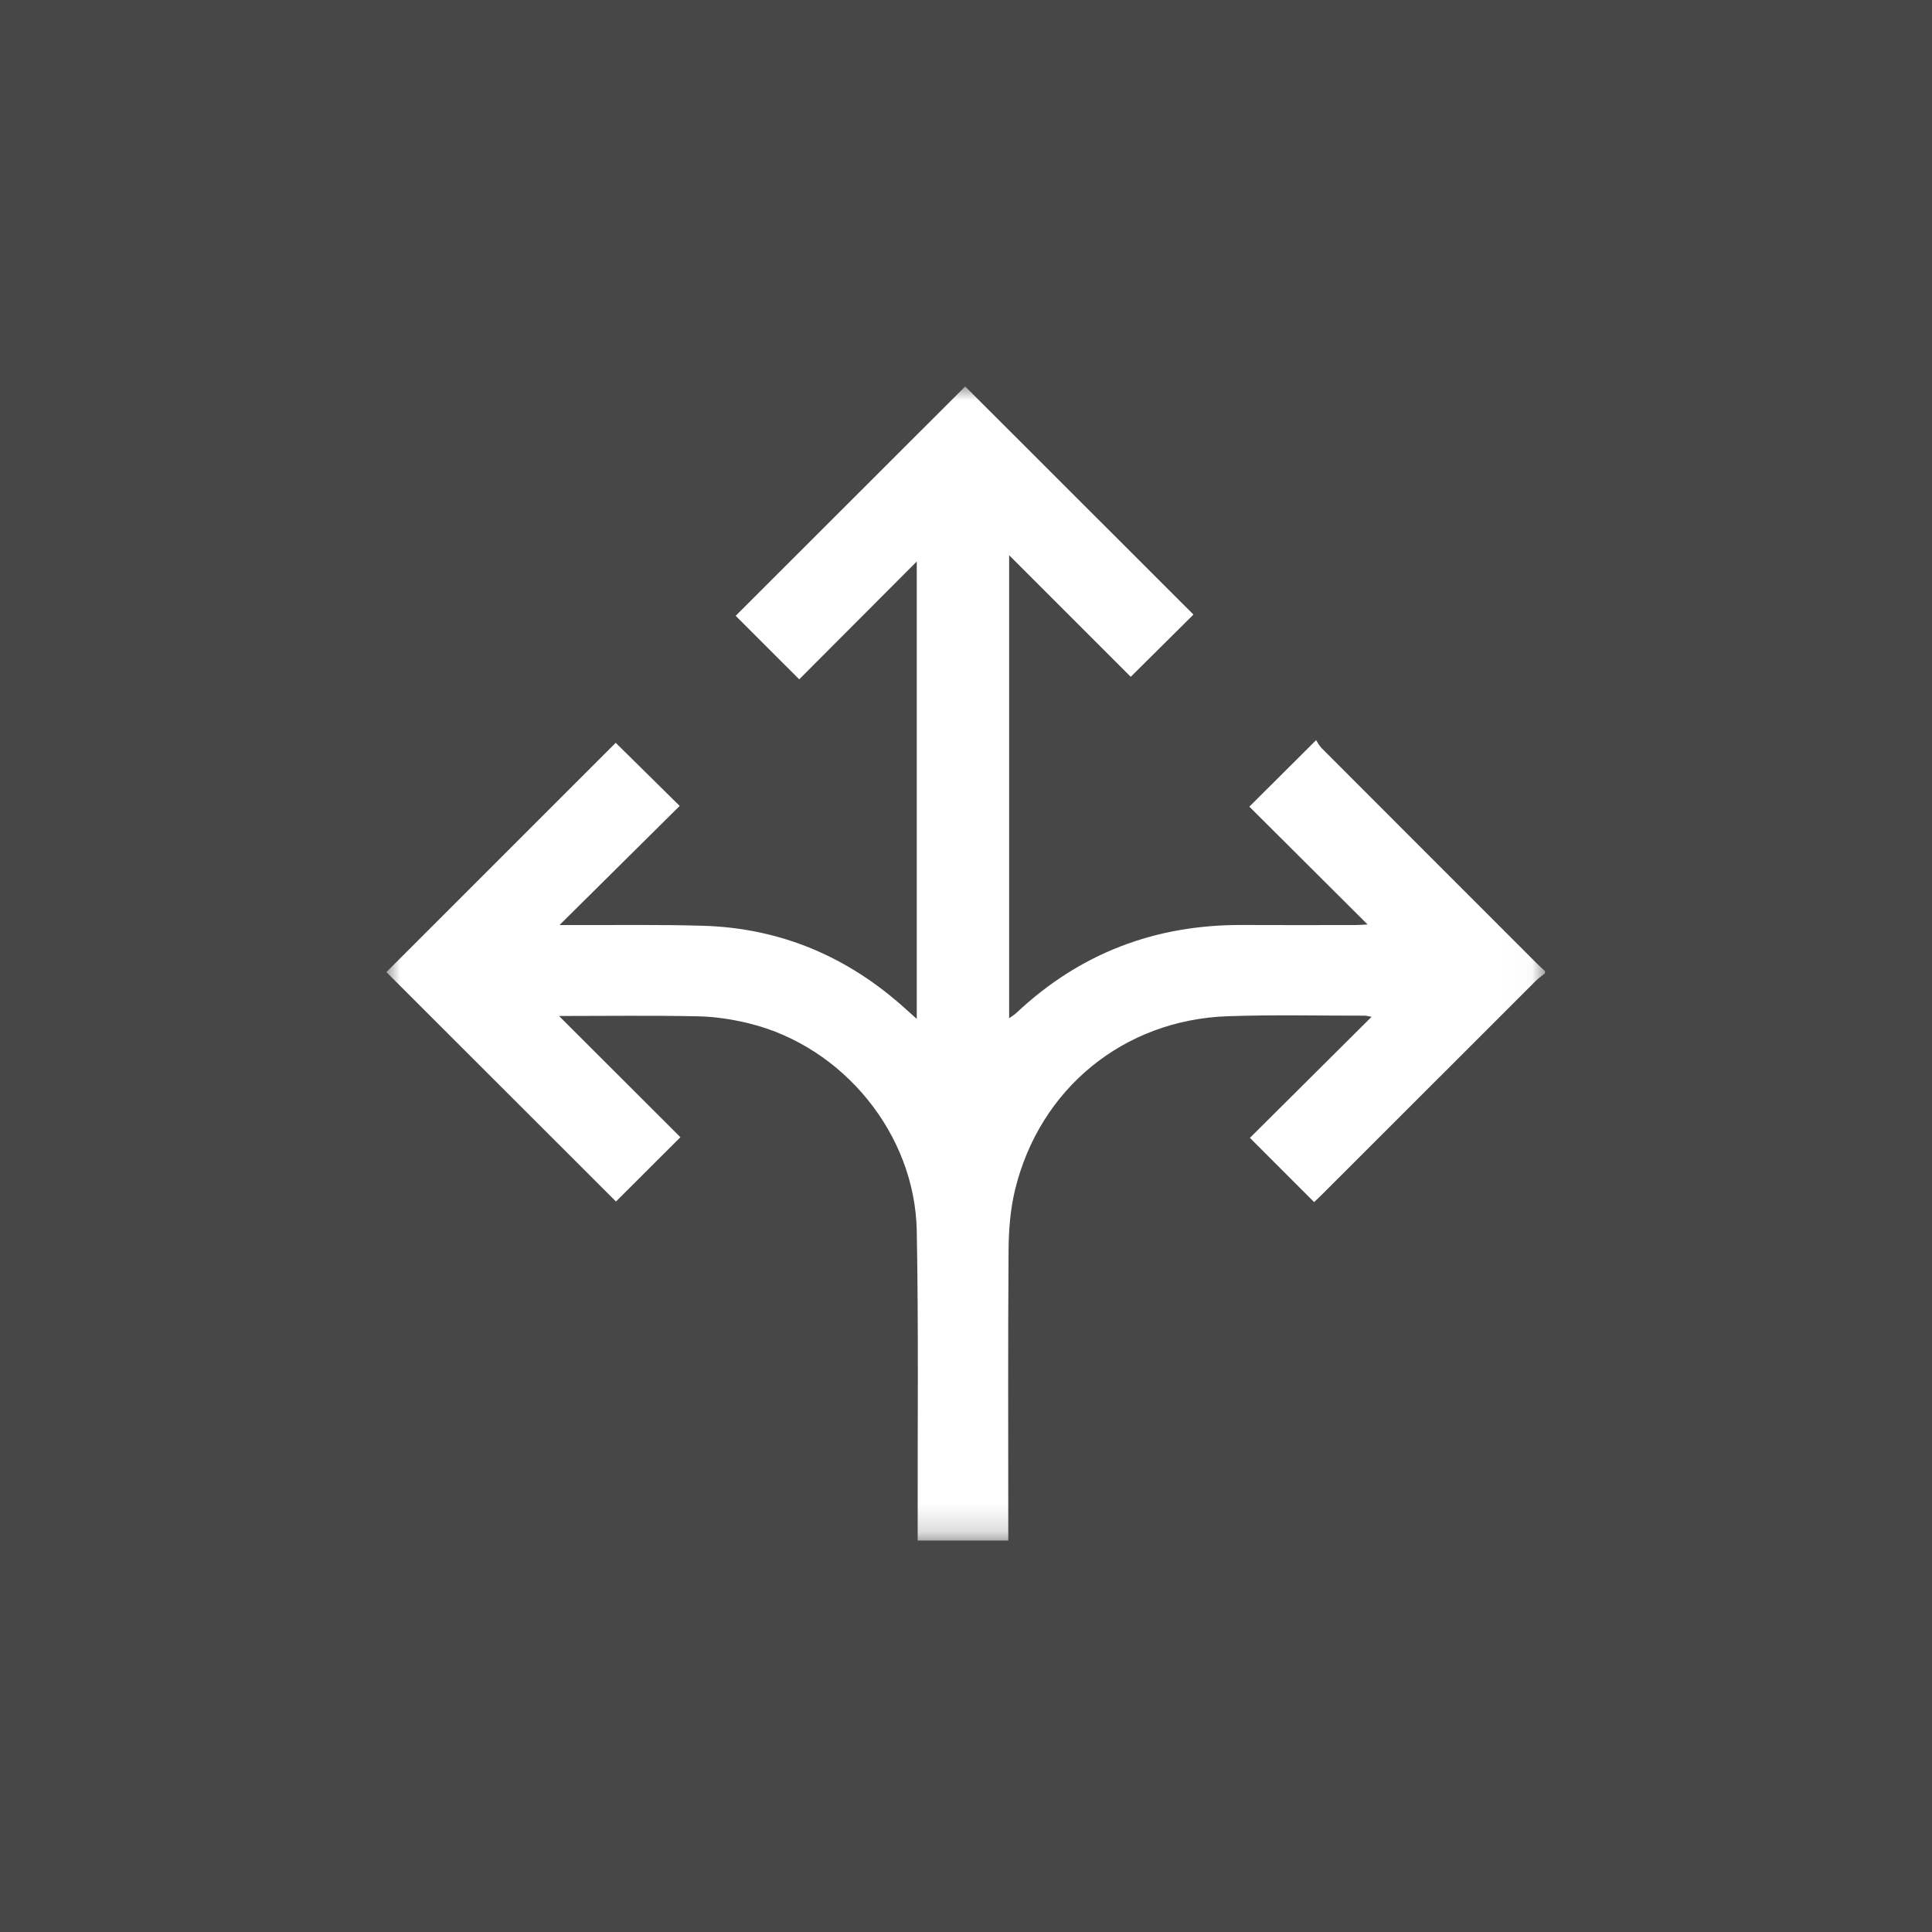 <svg height="70" viewBox="0 0 70 70" width="70" xmlns="http://www.w3.org/2000/svg" xmlns:xlink="http://www.w3.org/1999/xlink"><rect x="0" y="0" width="70" height="70" fill="#333333" stroke="none"/><mask id="a" fill="#fff"><path d="m0 0h41.978v41.816h-41.978z" fill="#fff" fill-rule="evenodd"/></mask><g fill="#fff" fill-rule="evenodd"><path d="m0 0h70v70h-70z" opacity=".1"/><path d="m41.978 21.264c-.114.093-.236.177-.34.281-2.577 2.574-5.152 5.149-7.728 7.724-.105.105-.215.206-.297.285-.775-.775-1.534-1.535-2.326-2.327 1.435-1.428 2.897-2.882 4.406-4.384-.127-.024-.187-.044-.246-.044-1.657.003-3.315-.037-4.97.021-3.764.132-6.811 2.624-7.701 6.294-.172.71-.229 1.463-.234 2.196-.024 3.327-.01 6.654-.01 9.981v.525h-3.283c0-.162 0-.333 0-.503-.007-3.573.034-7.148-.033-10.72-.066-3.502-2.66-6.666-6.058-7.509-.606-.15-1.239-.248-1.861-.261-1.682-.036-3.365-.012-5.042-.012 1.479 1.477 2.952 2.949 4.397 4.392-.843.842-1.605 1.602-2.334 2.33-2.751-2.749-5.547-5.543-8.319-8.312 2.765-2.765 5.552-5.552 8.309-8.308.747.737 1.513 1.492 2.318 2.287-1.408 1.396-2.835 2.81-4.353 4.315.258 0 .4-.001.541 0 1.561.007 3.123-.021 4.682.028 2.806.088 5.236 1.129 7.313 3.009.119.107.238.213.407.364v-16.572c-1.421 1.425-2.851 2.858-4.259 4.269-.836-.836-1.588-1.588-2.303-2.301 2.761-2.759 5.553-5.549 8.317-8.31 2.727 2.725 5.512 5.509 8.27 8.265-.72.715-1.483 1.472-2.272 2.255l-4.406-4.406v16.777c.102-.075.19-.125.262-.193 2.304-2.168 5.045-3.204 8.199-3.186 1.369.008 2.738.002 4.107.001.131-0.0.262-.012.419-.02-1.458-1.452-2.887-2.877-4.284-4.269.825-.822 1.588-1.582 2.419-2.409.037.053.105.195.211.3 2.601 2.607 5.206 5.211 7.811 7.815.087.087.181.168.271.251z" mask="url(#a)" transform="translate(14 14)"/></g></svg>